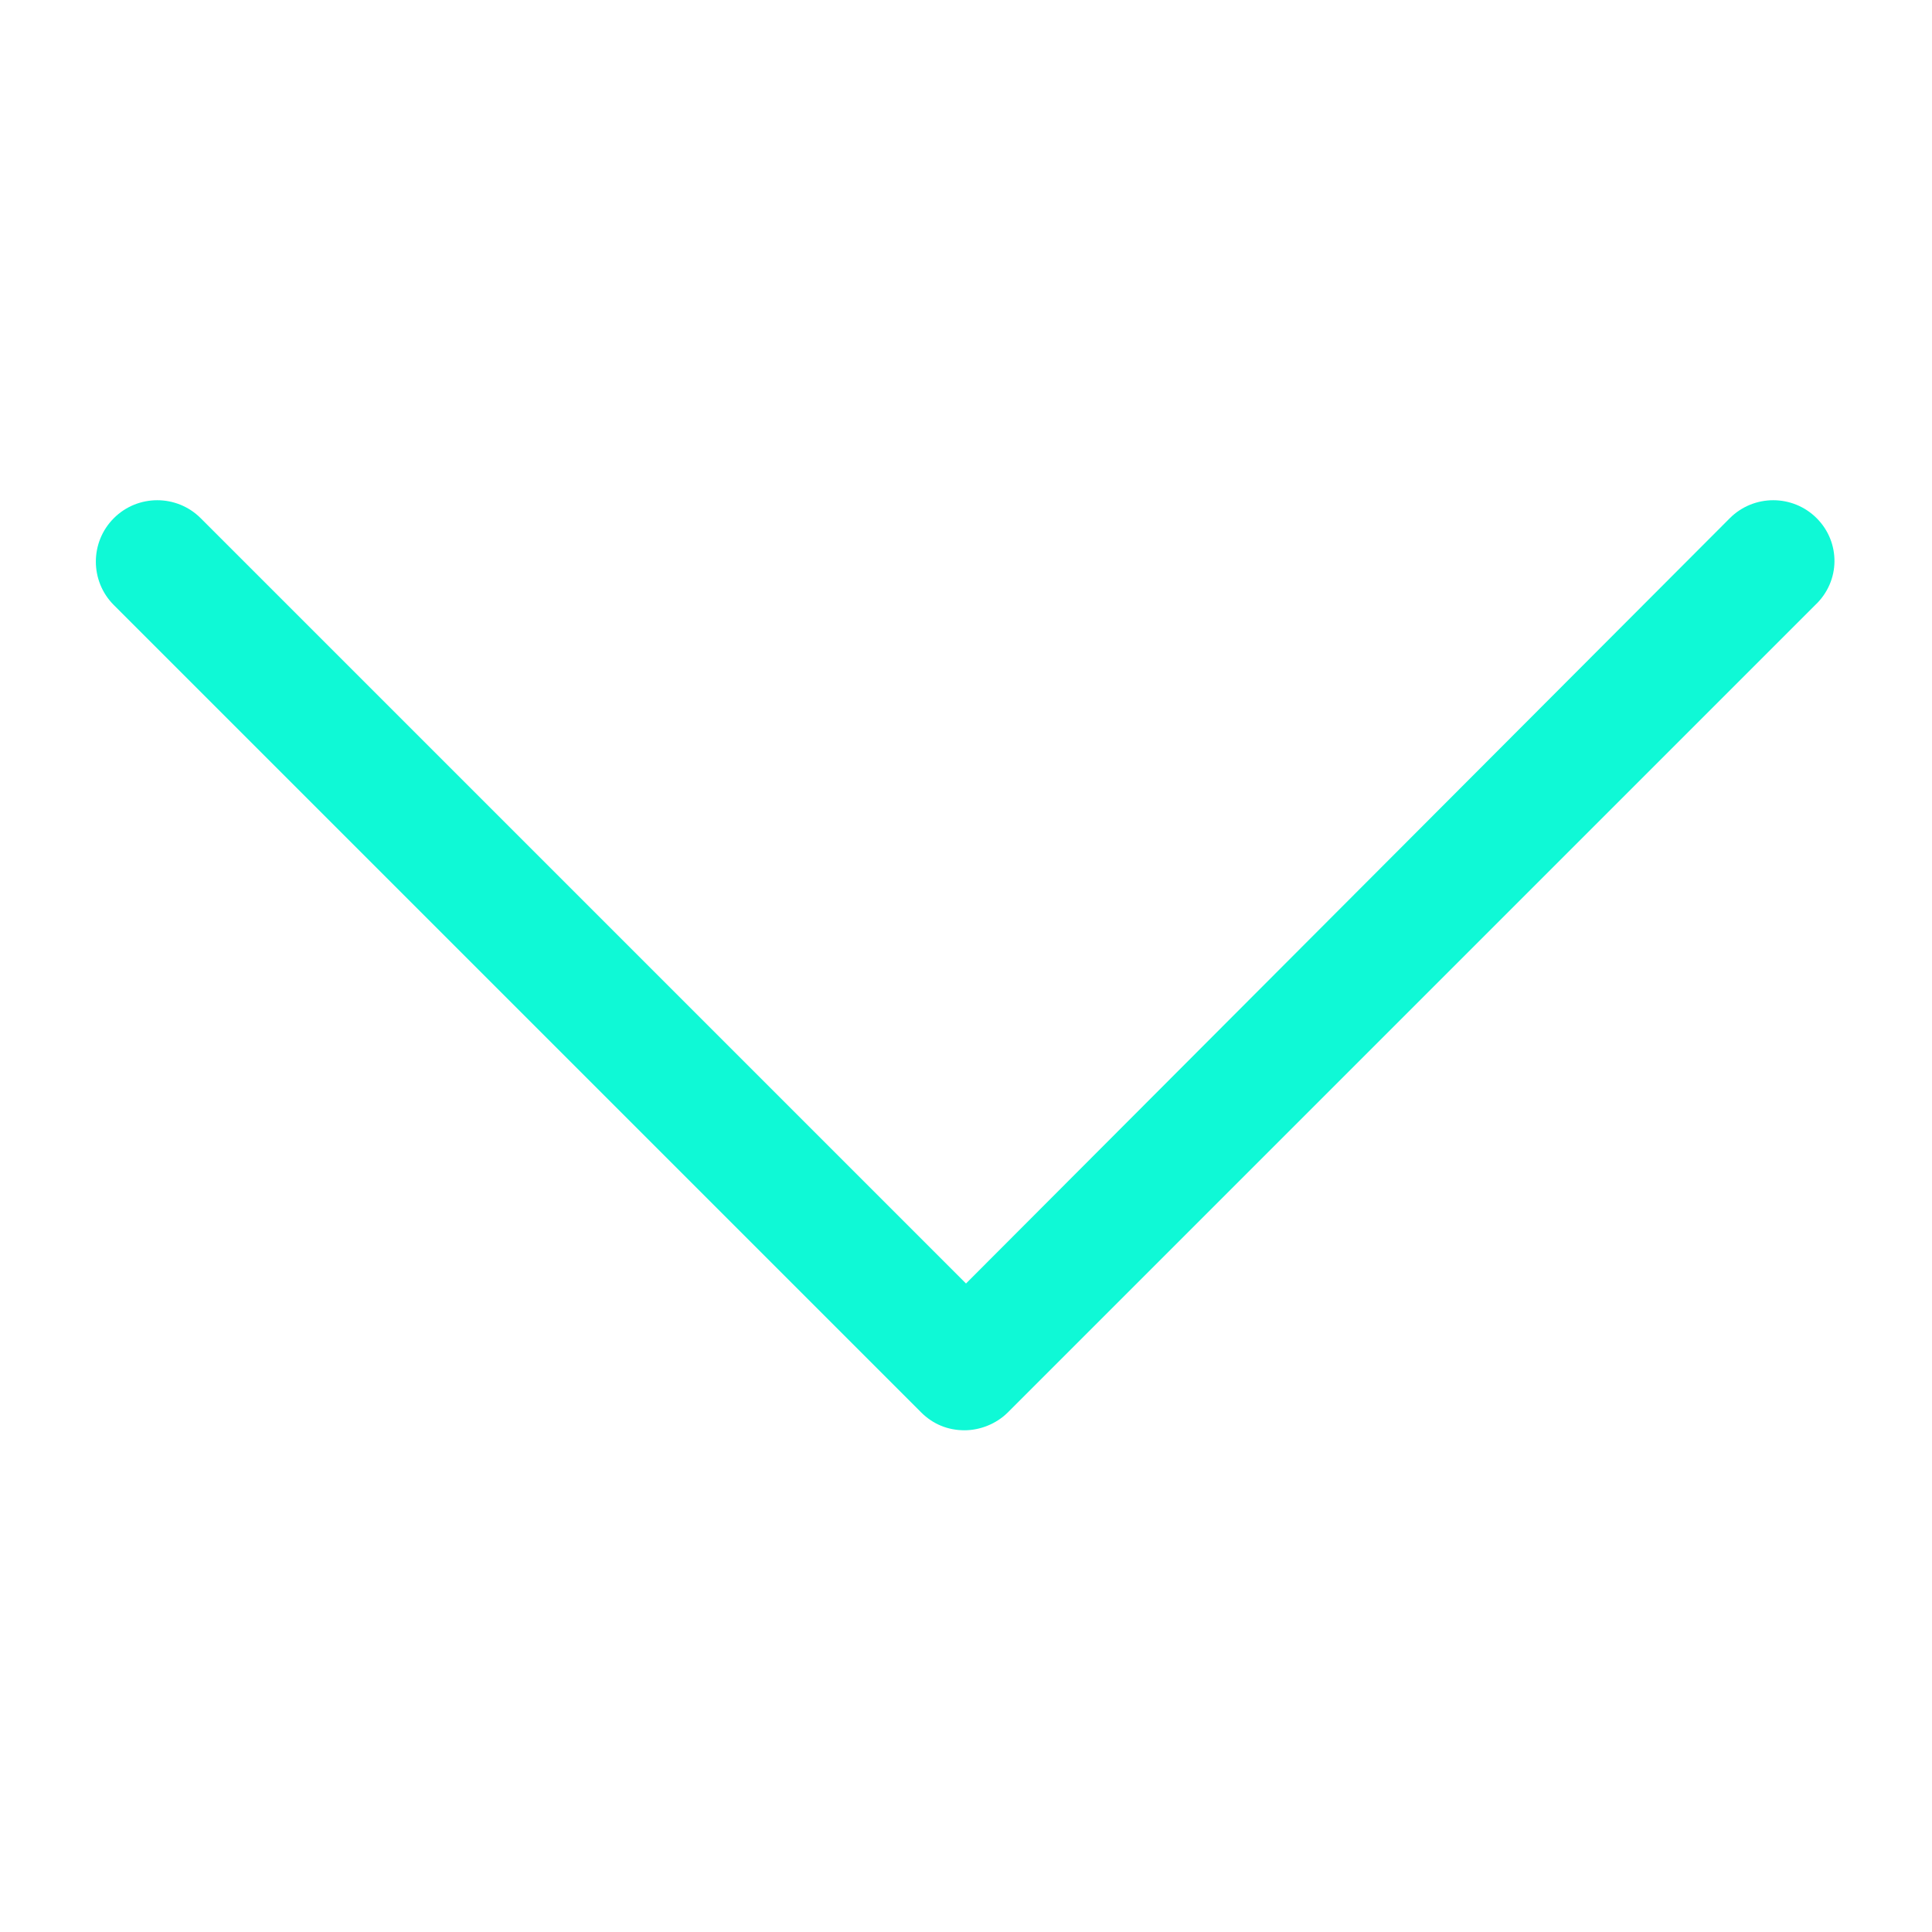 <?xml version="1.0" encoding="utf-8"?>
<!-- Generator: Adobe Illustrator 25.1.0, SVG Export Plug-In . SVG Version: 6.00 Build 0)  -->
<svg version="1.1" id="Layer_1" xmlns="http://www.w3.org/2000/svg" xmlns:xlink="http://www.w3.org/1999/xlink" x="0px" y="0px"
	 viewBox="0 0 129 129" enable-background="new 0 0 129 129" xml:space="preserve">
<g>
	<path fill="#0FF9D6" d="M121.3,34.6c-1.6-1.6-4.2-1.6-5.8,0l-51,51.1L13.4,34.6c-1.6-1.6-4.2-1.6-5.8,0s-1.6,4.2,0,5.8l53.9,53.9
		c0.8,0.8,1.8,1.2,2.9,1.2c1,0,2.1-0.4,2.9-1.2l53.9-53.9C122.9,38.8,122.9,36.2,121.3,34.6z"/>
</g>
</svg>
